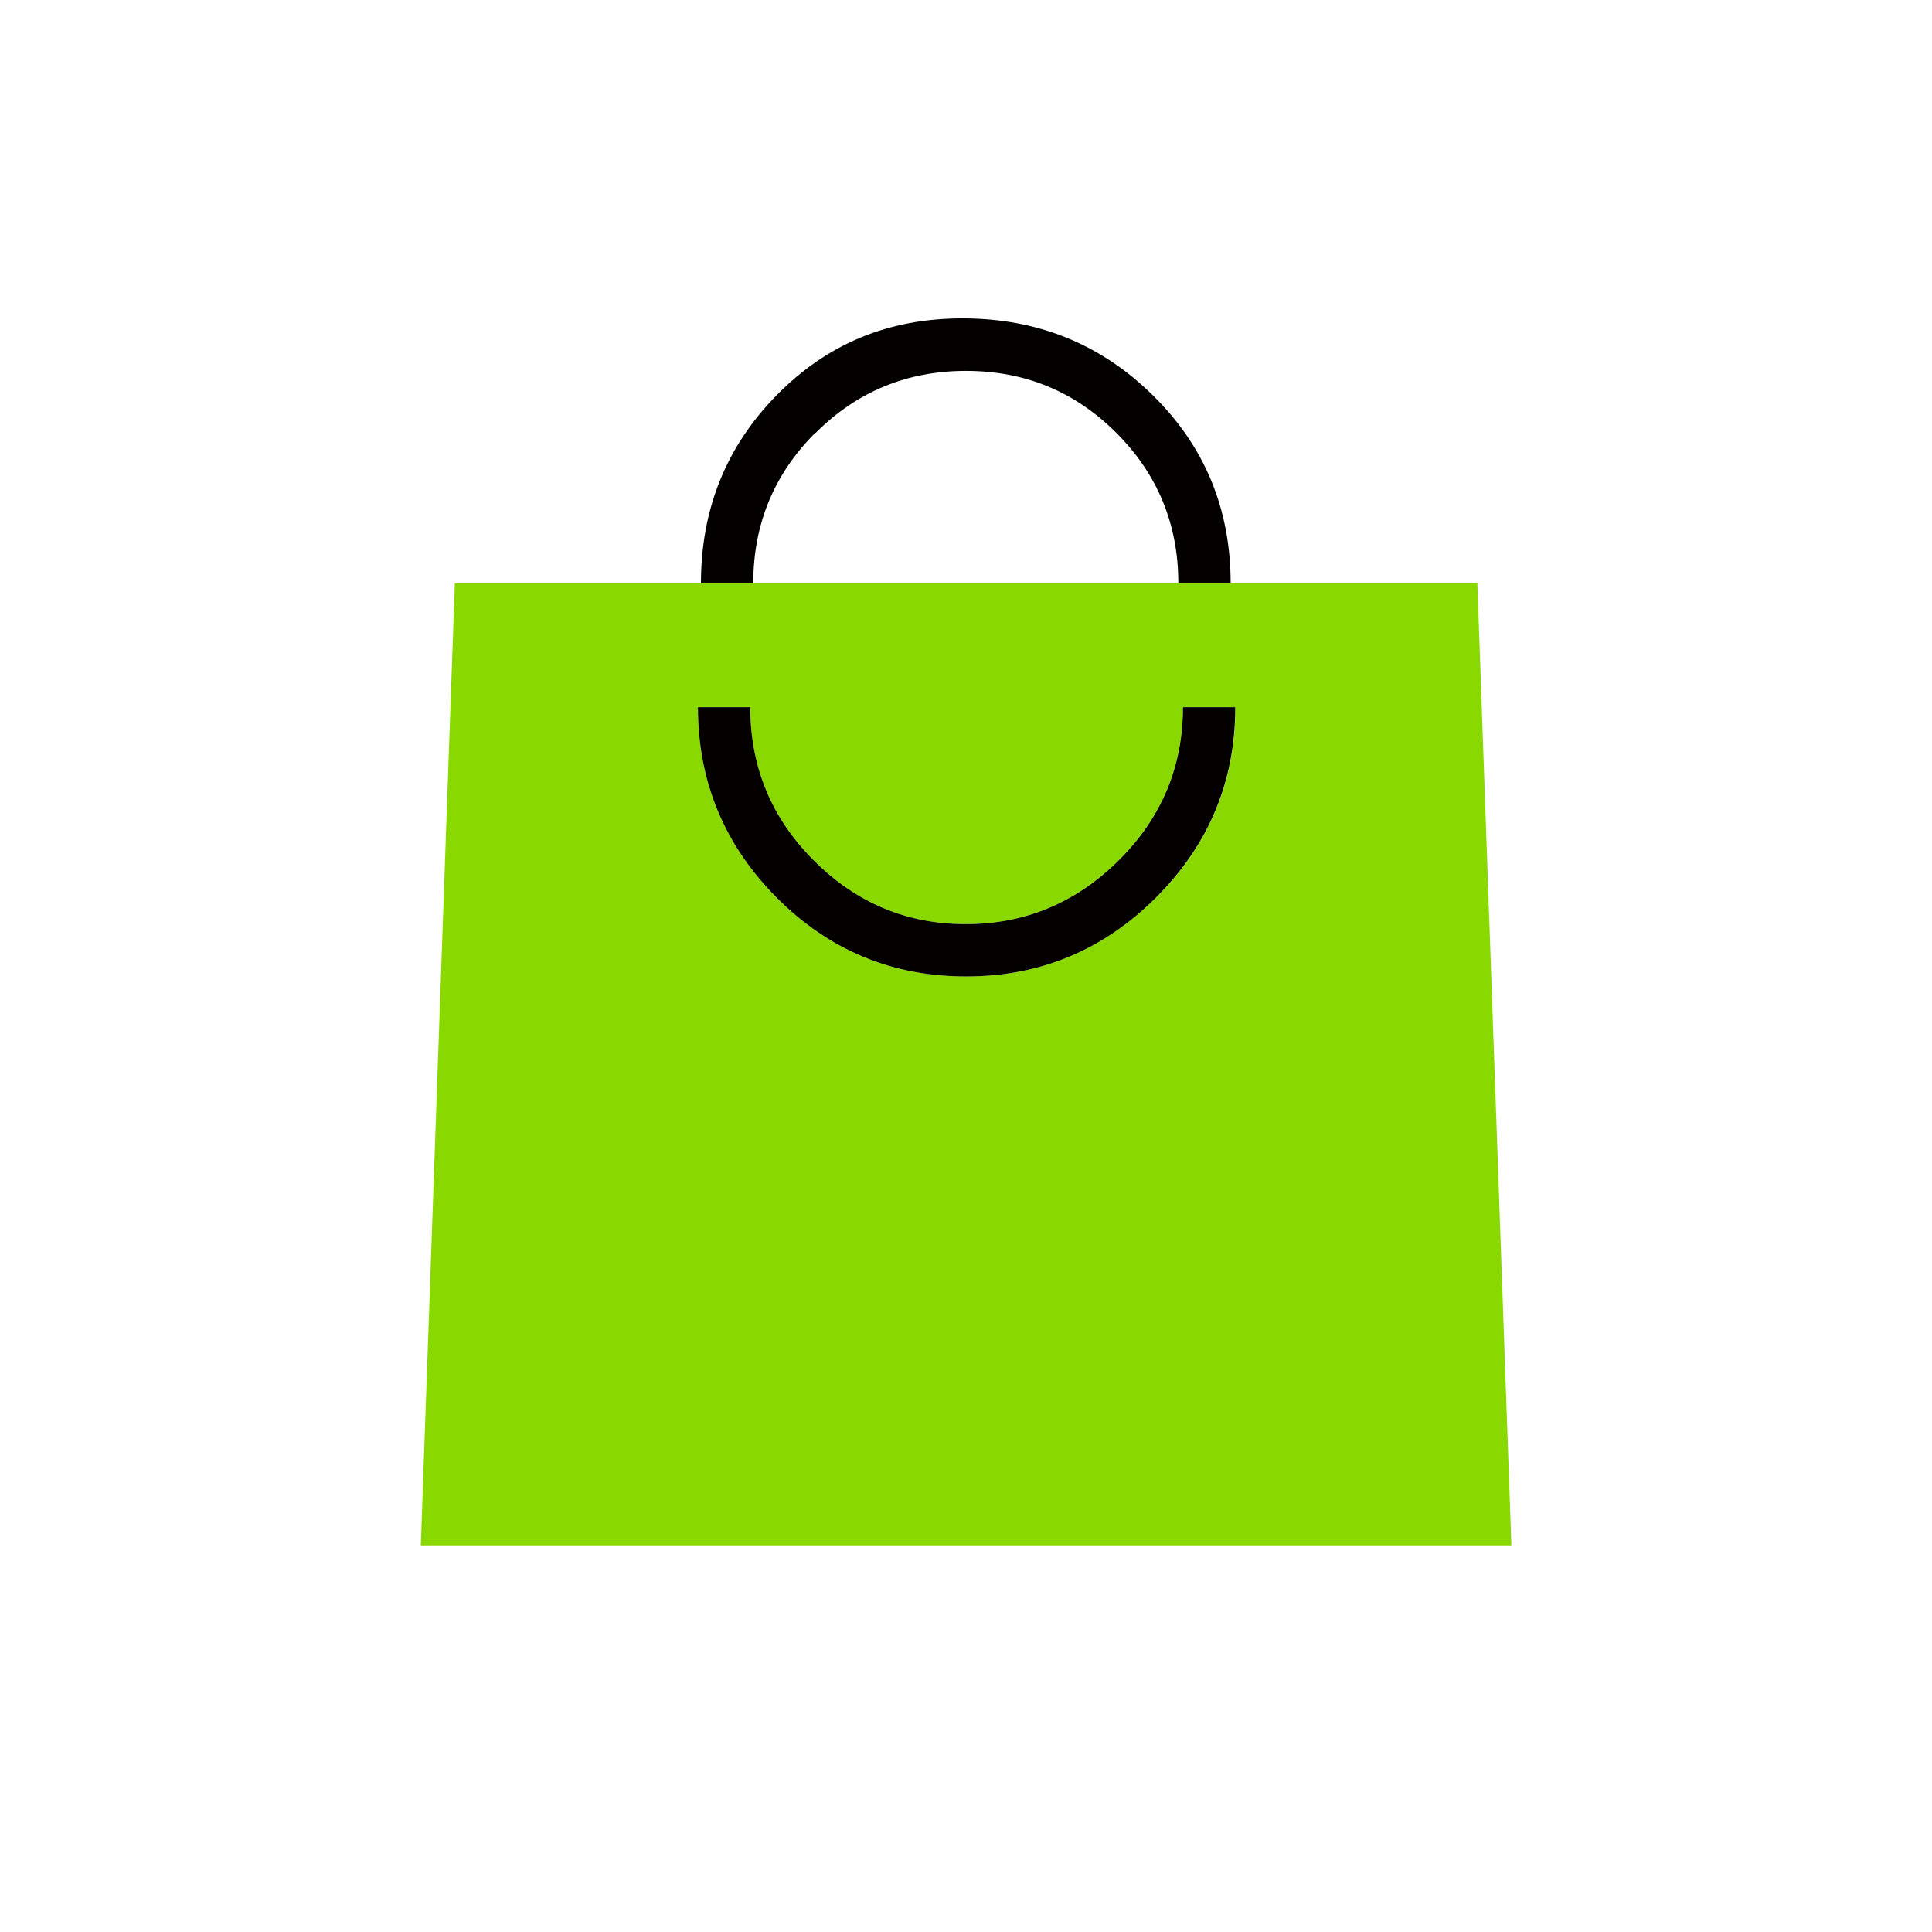 <?xml version="1.0" encoding="UTF-8"?>
<svg id="Ebene_1" data-name="Ebene 1" xmlns="http://www.w3.org/2000/svg" viewBox="0 0 96 96">
  <defs>
    <style>
      .cls-1 {
        fill: #040000;
      }

      .cls-2 {
        fill: #89d900;
      }
    </style>
  </defs>
  <path class="cls-2" d="M73.4,28.98H22.6l-1.69,47.81h54.19l-1.69-47.81h0ZM57.45,44.59c-2.62,2.62-5.77,3.93-9.45,3.93s-6.82-1.31-9.42-3.93c-2.6-2.62-3.9-5.77-3.9-9.45h2.6c0,2.97,1.05,5.51,3.16,7.62,2.11,2.11,4.62,3.16,7.55,3.16s5.45-1.05,7.59-3.16c2.13-2.11,3.2-4.65,3.2-7.62h2.61c0,3.68-1.31,6.83-3.93,9.45Z"/>
  <path class="cls-1" d="M40.53,21.51c2.05-2.05,4.54-3.08,7.47-3.08s5.42,1.03,7.47,3.08,3.08,4.54,3.08,7.47h2.6c0-3.69-1.29-6.81-3.88-9.35-2.58-2.54-5.73-3.81-9.44-3.81s-6.75,1.28-9.25,3.83c-2.5,2.55-3.75,5.66-3.75,9.33h2.6c0-2.93,1.03-5.42,3.08-7.47h0Z"/>
  <path class="cls-1" d="M58.78,35.14c0,2.97-1.07,5.51-3.2,7.62-2.13,2.11-4.66,3.16-7.59,3.16s-5.44-1.05-7.55-3.16c-2.11-2.11-3.16-4.65-3.16-7.62h-2.6c0,3.68,1.3,6.83,3.9,9.45,2.6,2.62,5.74,3.93,9.42,3.93s6.83-1.31,9.45-3.93c2.62-2.62,3.93-5.77,3.93-9.45h-2.61Z"/>
</svg>